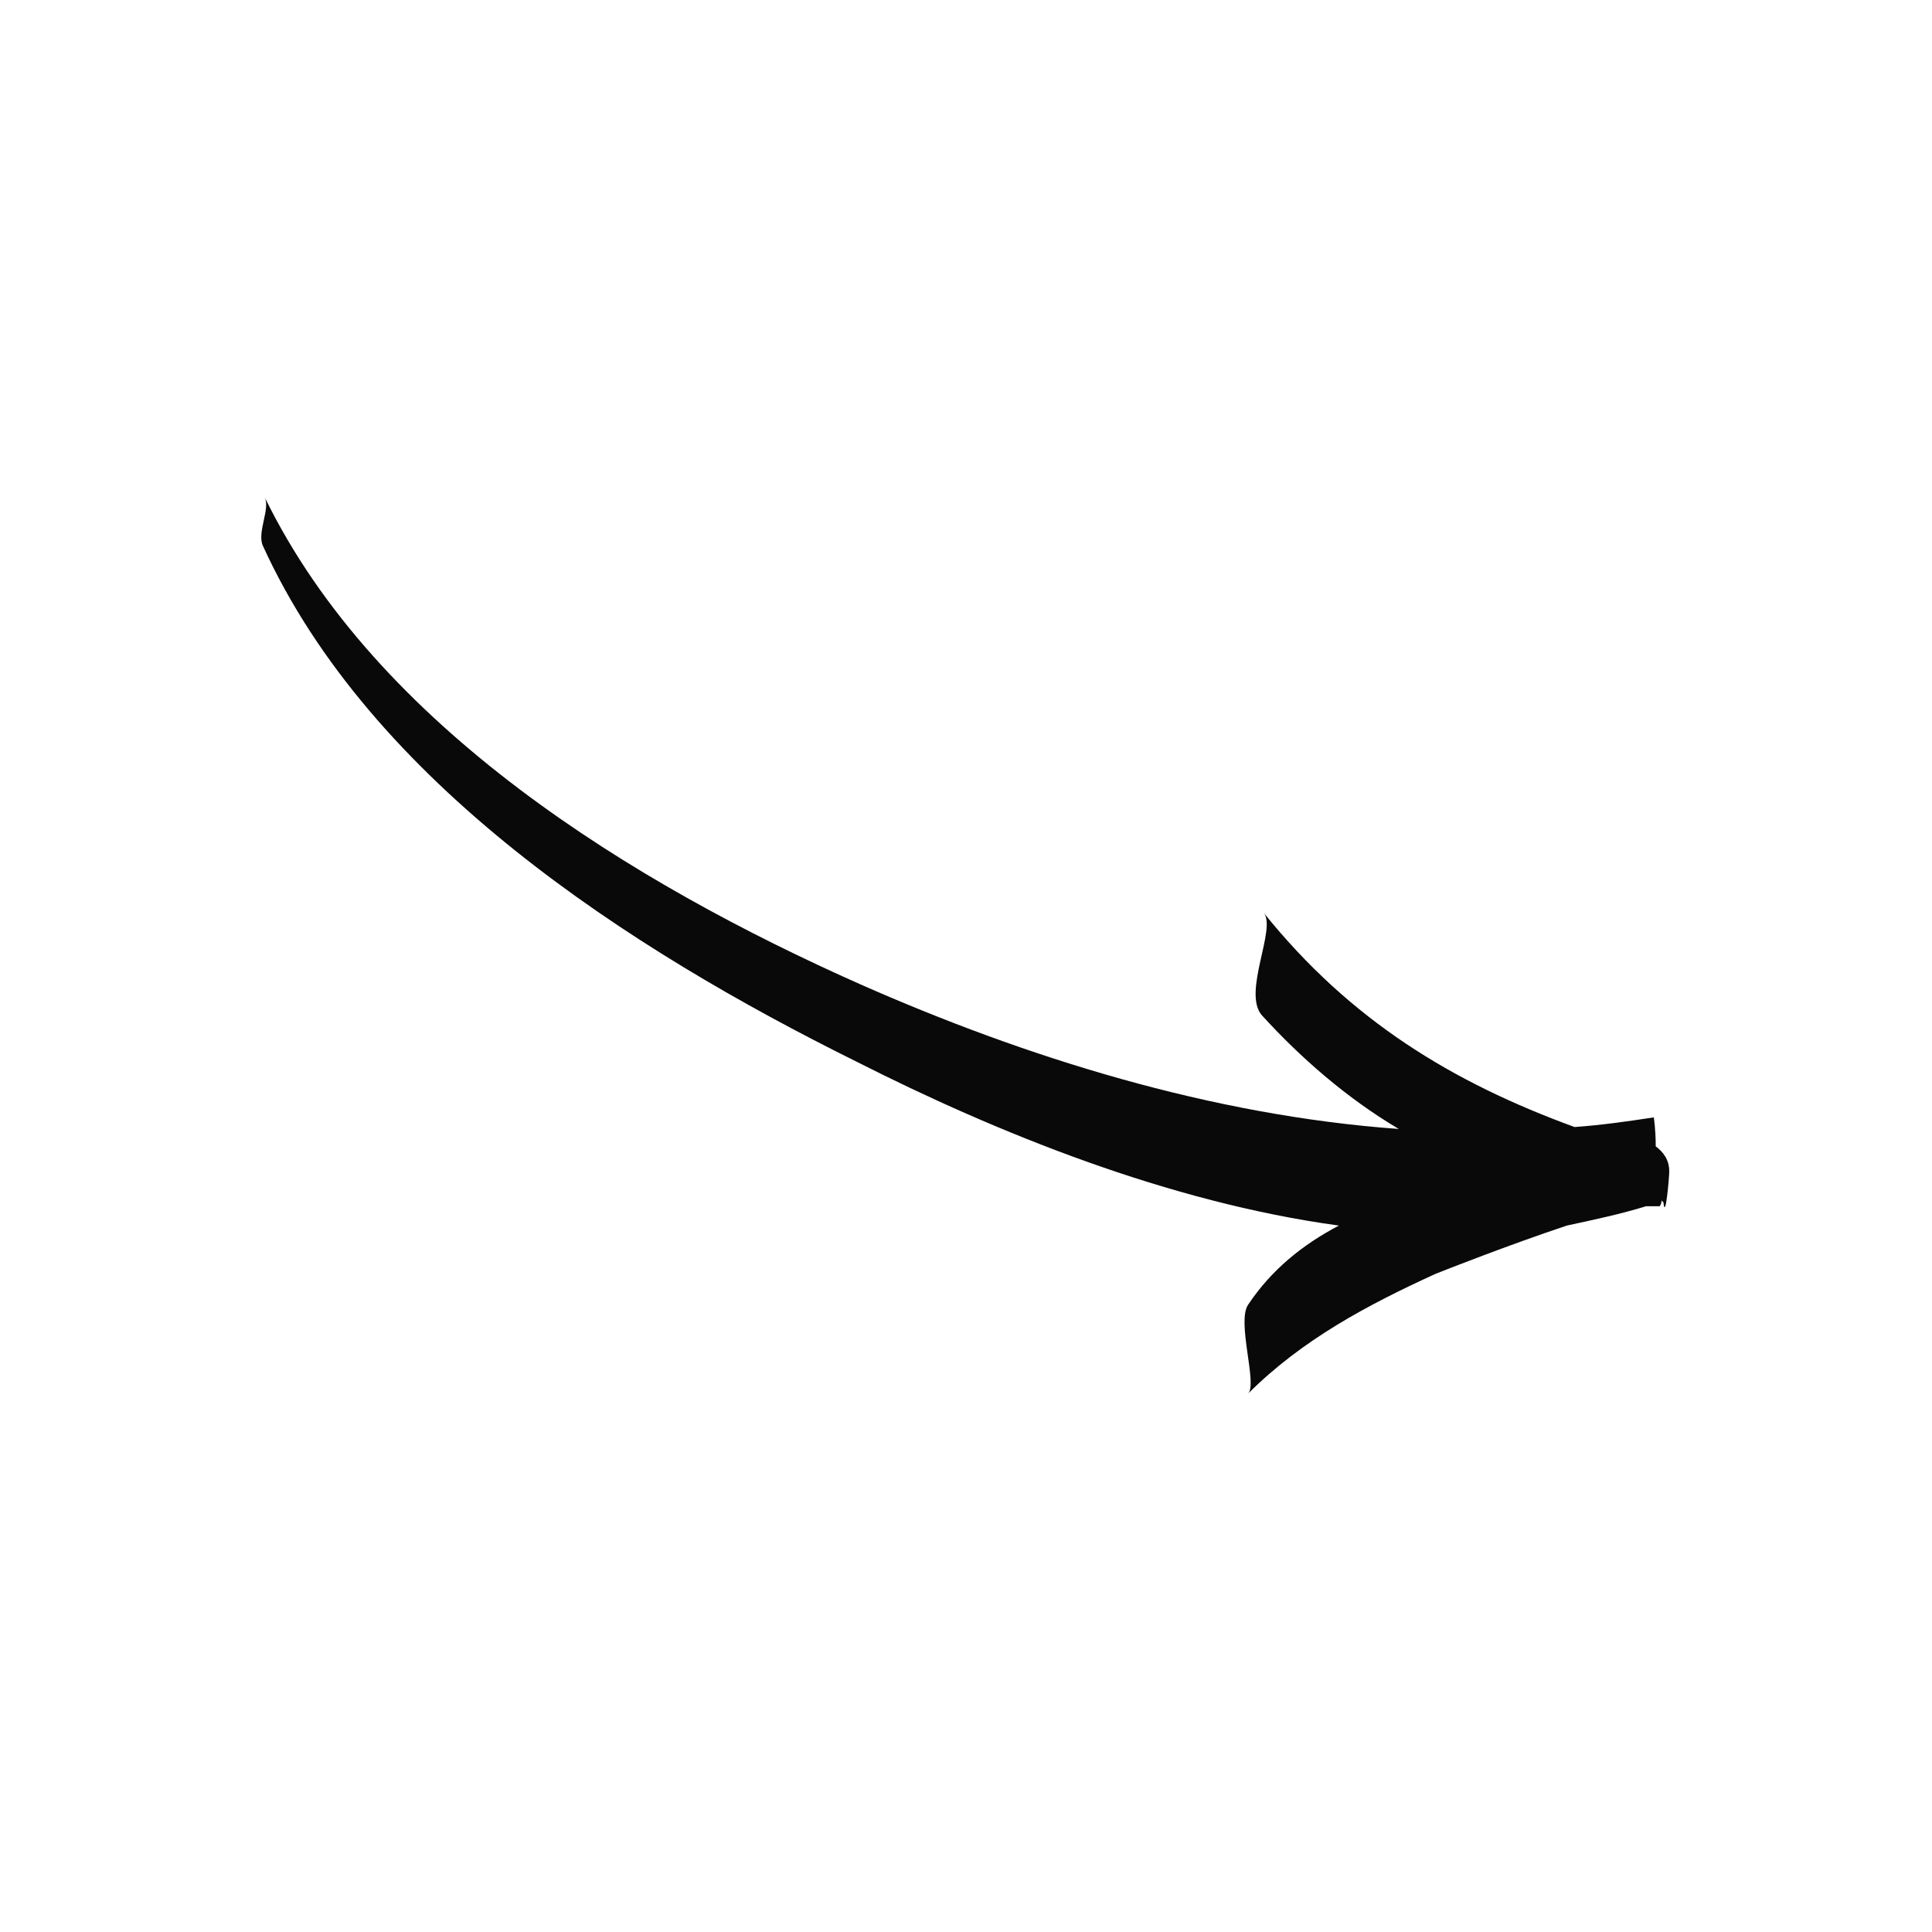 <?xml version="1.0" encoding="UTF-8"?> <svg xmlns="http://www.w3.org/2000/svg" width="60" height="60" viewBox="0 0 60 60" fill="none"><path d="M8.22 15.441C11.7 22.581 19.68 27.441 26.7 30.561C31.86 32.841 37.62 34.641 43.44 35.061C41.82 34.101 40.38 32.841 39.18 31.521C38.58 30.801 39.66 28.821 39.24 28.341C41.94 31.701 45.12 33.621 48.9 35.001C49.74 34.941 50.58 34.821 51.36 34.701C51.36 34.701 51.42 35.061 51.42 35.601C51.66 35.781 51.84 36.021 51.84 36.381C51.84 36.561 51.72 37.941 51.66 37.341L51.6 37.281C51.6 37.401 51.54 37.461 51.54 37.461H51.12C50.34 37.701 49.5 37.881 48.66 38.061C46.86 38.661 44.88 39.441 44.58 39.561C42.48 40.521 40.44 41.601 38.76 43.281C39.06 42.981 38.4 41.061 38.76 40.521C39.48 39.441 40.44 38.661 41.58 38.061C36.3 37.341 30.96 35.181 26.58 32.961C19.56 29.481 11.52 24.321 8.16 16.941C7.98 16.521 8.4 15.801 8.22 15.441Z" fill="#090909"></path></svg> 